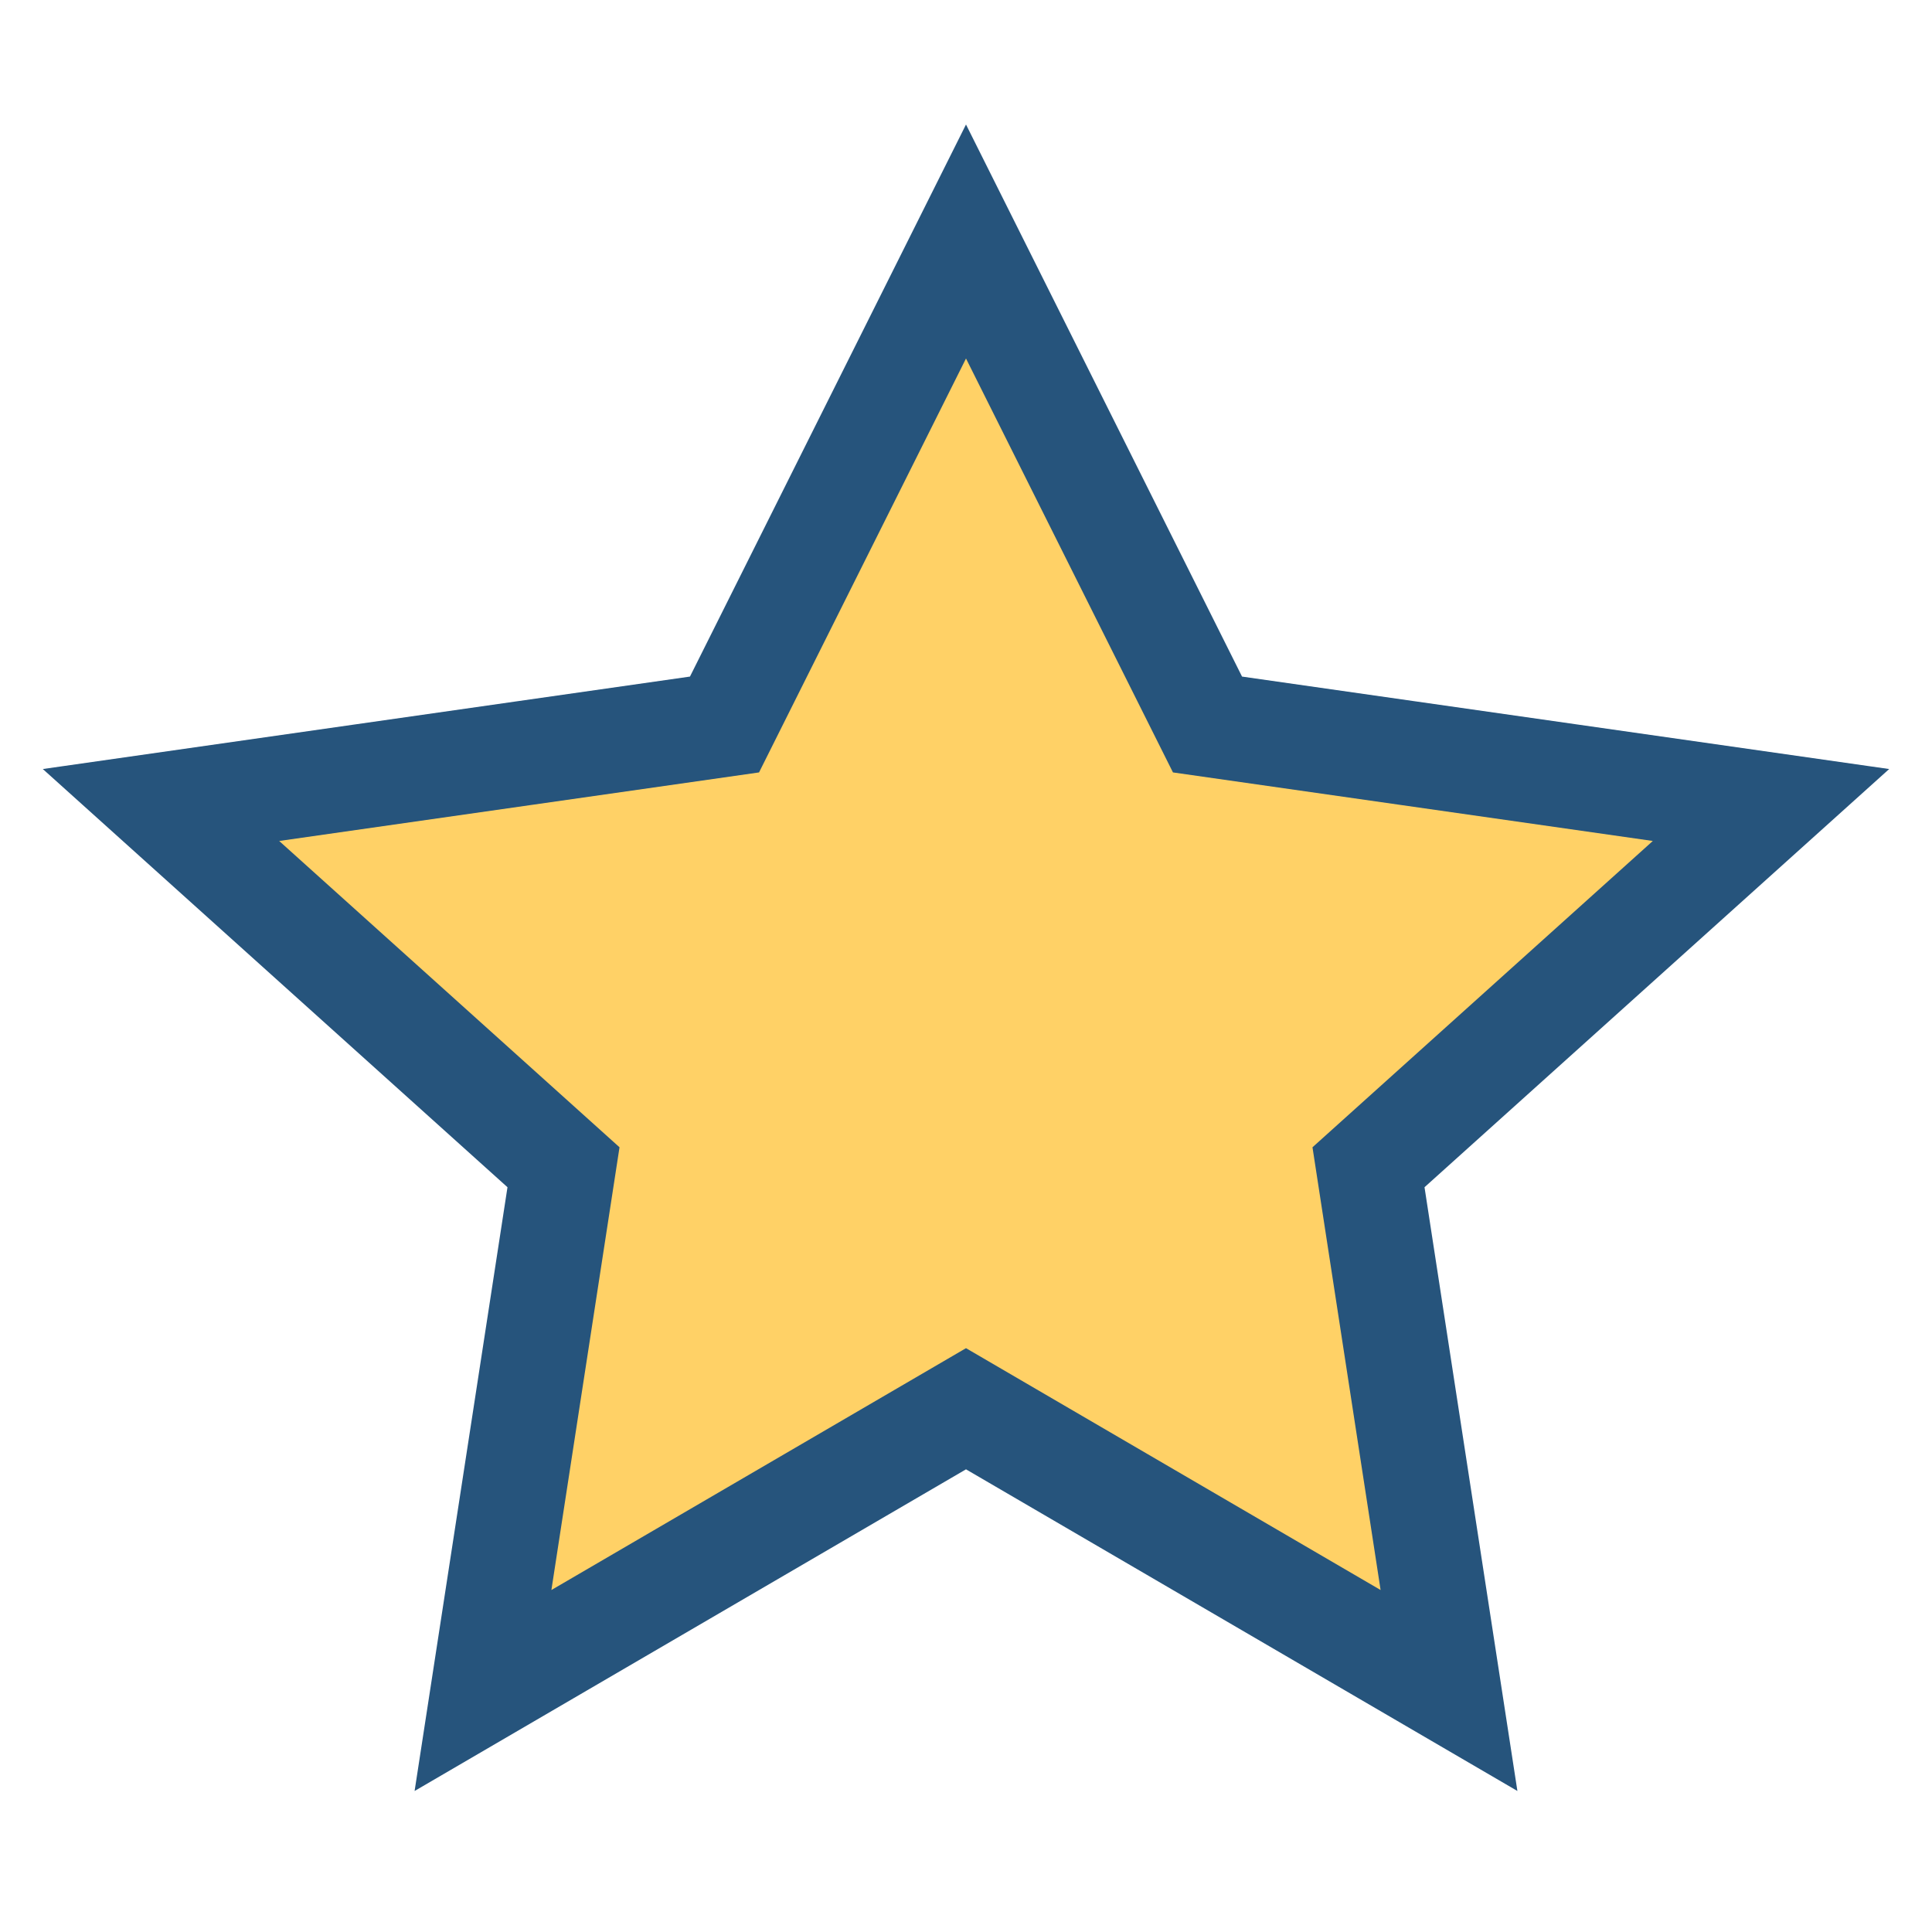 <?xml version="1.0" encoding="UTF-8"?>
<svg xmlns="http://www.w3.org/2000/svg" width="24" height="24" viewBox="0 0 24 24"><polygon points="12,3 15,9 22,10 17,14.5 18,21 12,17.5 6,21 7,14.5 2,10 9,9" fill="#FFD166" stroke="#26547C" stroke-width="1.3"/></svg>